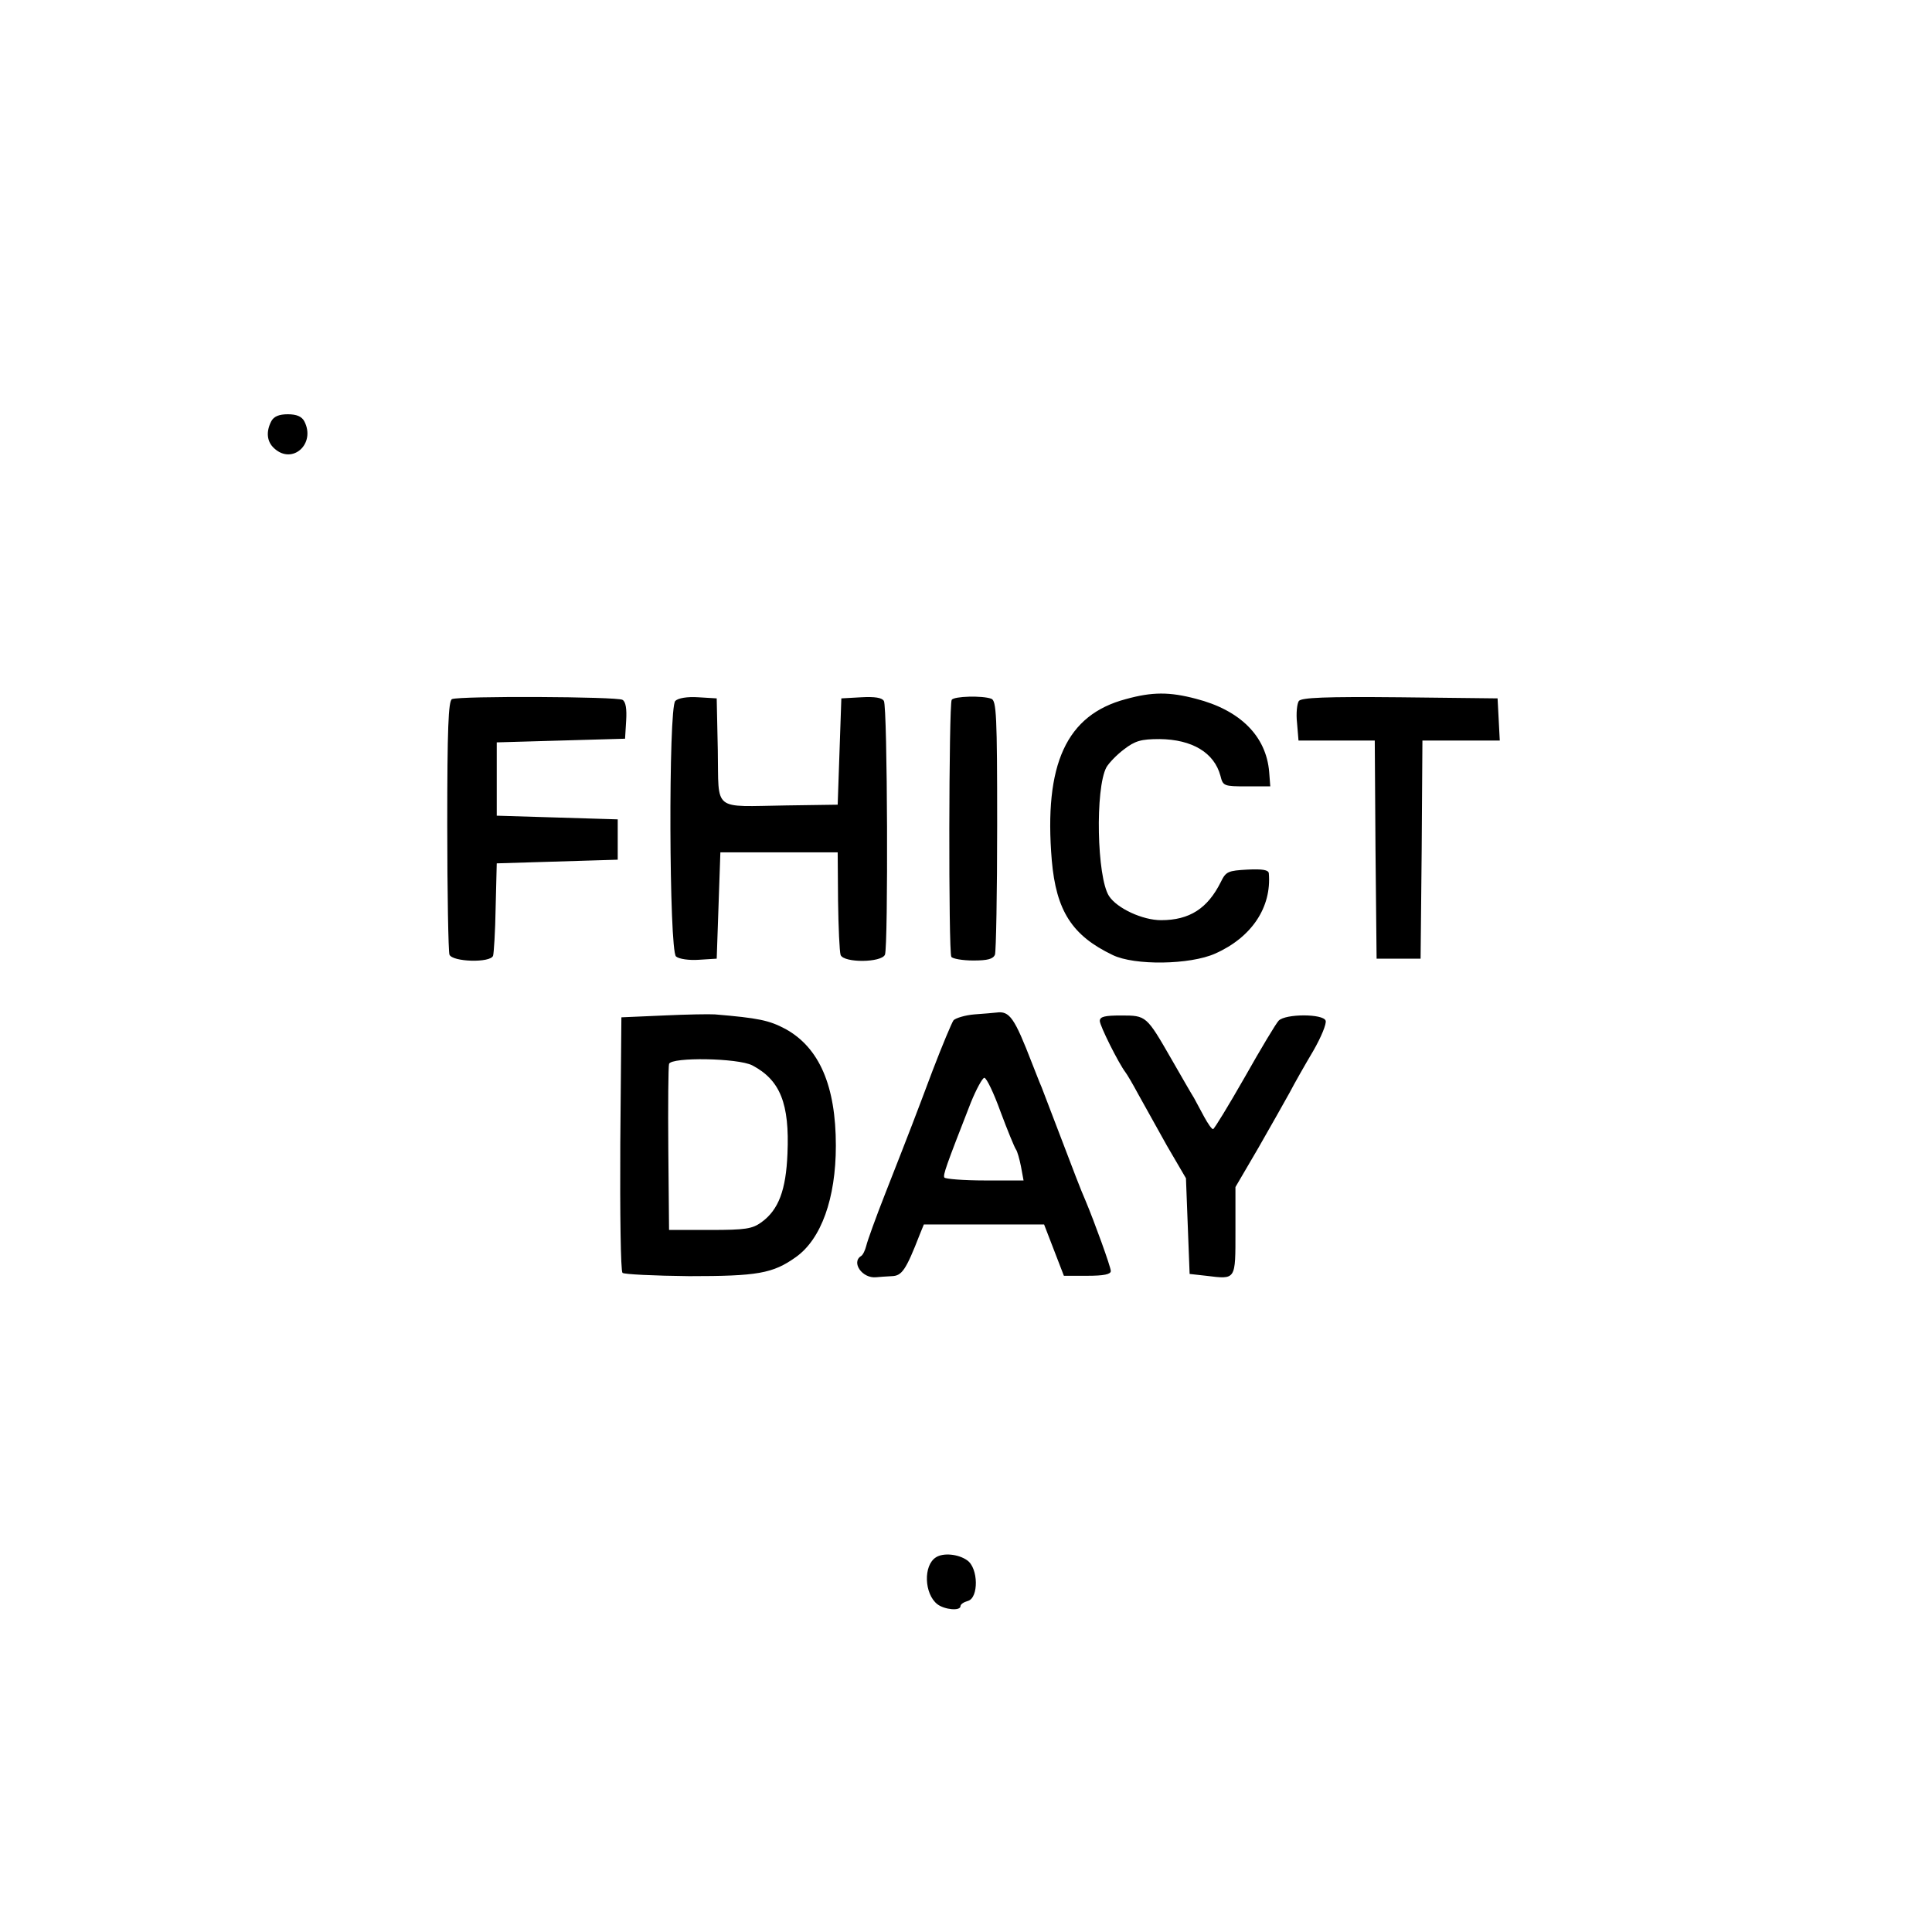 <svg version="1" xmlns="http://www.w3.org/2000/svg" width="702.667" height="702.667" viewBox="0 0 527 527"><path d="M74 114.9c-1.5 2.9-1.2 5.6.8 7.4 5 4.6 11.4-1.3 8.2-7.4-.7-1.3-2.1-1.9-4.5-1.9s-3.8.6-4.5 1.9zM307.1 190.7c-16.2 4.3-22.4 17.7-20.2 44 1.2 13.7 5.5 20.5 16.6 25.8 5.9 2.9 21.1 2.7 28-.4 9.9-4.4 15.4-12.6 14.6-21.9-.1-.9-1.7-1.2-5.8-1-5.3.3-5.9.5-7.3 3.4-3.6 7.2-8.5 10.4-16.3 10.4-5 0-12-3.2-14.2-6.6-3.3-5.1-3.8-29.3-.7-35.1.7-1.2 2.8-3.4 4.8-4.9 3-2.3 4.6-2.8 9.7-2.8 8.9.1 14.9 3.7 16.6 10 .7 2.8.9 2.9 7.2 2.9h6.4l-.3-3.9c-.8-9.8-7.9-16.9-20-20-7.2-1.9-11.9-1.9-19.1.1zM123.3 190.7c-1 .4-1.3 8.2-1.3 34.3 0 18.6.3 34.5.6 35.4.8 2 11.2 2.3 11.9.3.2-.6.6-6.6.7-13.2l.3-12 16.5-.5 16.5-.5v-11L152 223l-16.5-.5v-20l17.5-.5 17.5-.5.3-4.9c.2-3.2-.1-5.2-1-5.7-1.4-.9-44.4-1.1-46.5-.2zM184.2 191.2c-1.9 1.9-1.7 68.1.2 69.7.8.7 3.6 1.1 6.3.9l4.8-.3.5-14.5.5-14.5h32l.1 13.2c.1 7.3.4 13.9.7 14.8.9 2.2 11.2 2.1 12.1-.1.9-2.4.7-67.7-.3-69.2-.5-.9-2.5-1.2-6.2-1l-5.4.3-.5 14.5-.5 14.5-14 .2c-20.4.3-18.4 1.9-18.7-15l-.3-14.2-5-.3c-3-.2-5.5.2-6.3 1zM259.6 190.9c-.8 1.3-.9 68.8-.1 70.1.3.5 3 1 6 1 3.9 0 5.4-.4 5.9-1.6.3-.9.6-16.8.6-35.4 0-29.9-.2-33.9-1.6-34.4-2.4-.9-10.2-.7-10.8.3zM354.3 191.2c-.5.7-.8 3.4-.5 6l.4 4.8H375l.2 29.7.3 29.8h12l.3-29.8.2-29.7h21.1l-.3-5.8-.3-5.7-26.6-.3c-20.6-.2-26.8.1-27.6 1zM181 277l-11.5.5-.3 34.4c-.1 19 .1 34.8.6 35.3.4.4 8.6.8 18.2.9 18.6 0 22.8-.7 29.1-5.2 6.9-4.9 10.9-16 10.9-30.4 0-16.3-4.5-26.7-13.7-31.8-4.5-2.4-7.4-3-19.3-4-1.4-.1-7.7 0-14 .3zm24.2 13.6c7.6 4 10.2 10.4 9.6 24.1-.4 9.9-2.4 15.3-7.1 18.7-2.5 1.8-4.3 2.1-14 2.1h-11.2l-.2-22c-.1-12.1 0-22.6.2-23.3.7-1.9 18.8-1.6 22.7.4zM265.8 276.7c-2.5.2-5.1 1-5.7 1.6-.5.7-3.1 6.9-5.7 13.7-5 13.3-5.6 14.9-12.9 33.5-2.6 6.6-4.9 13-5.2 14.3-.3 1.2-.9 2.5-1.4 2.8-2.8 1.7.3 6.2 4.1 5.8.8-.1 2.7-.2 4.3-.3 2.7-.1 3.8-1.6 7.6-11.4l1.1-2.7h32.8l2.7 7 2.7 7h6.4c4.5 0 6.4-.4 6.4-1.3 0-1.1-4.5-13.5-6.9-19.2-1.2-2.7-3.3-8.2-7.6-19.5-2-5.2-4-10.4-4.4-11.5-.5-1.1-1.6-4-2.6-6.5-4.8-12.4-6.1-14.3-9.7-13.8-.7.1-3.4.3-6 .5zm7.1 26.5c1.9 5.1 3.8 9.7 4.2 10.3.4.5 1 2.7 1.4 4.7l.7 3.8h-10.5c-5.8 0-10.8-.4-11.1-.8-.4-.7.4-3 7.2-20.4 1.5-3.7 3.2-6.8 3.7-6.8.6 0 2.6 4.2 4.4 9.2zM300 278.5c0 1.3 5.1 11.5 7 14 .4.5 2 3.2 3.5 6 1.5 2.7 5 9 7.8 14l5.2 8.9.5 13.1.5 13 4.5.5c8.2 1 8 1.3 8-12.2v-12l6.2-10.6c3.4-5.9 7.2-12.7 8.6-15.2 1.3-2.5 4.2-7.6 6.4-11.3 2.2-3.8 3.7-7.5 3.4-8.3-.7-1.9-10.9-1.9-12.8 0-.7.7-4.9 7.7-9.3 15.5-4.4 7.7-8.3 14.1-8.6 14.1-.4 0-1.4-1.5-2.4-3.3-.9-1.7-2.2-4.1-2.8-5.2-.7-1.1-3.4-5.8-6.1-10.5-6.9-12-6.9-12-13.8-12-4.4 0-5.8.3-5.8 1.5zM255.3 424.8c-3.5 2.2-3.2 10 .4 12.8 2 1.5 6.3 1.9 6.3.5 0-.5.9-1.1 2-1.4 3-.8 2.9-9-.2-11.1-2.4-1.7-6.5-2.1-8.5-.8z"/></svg>